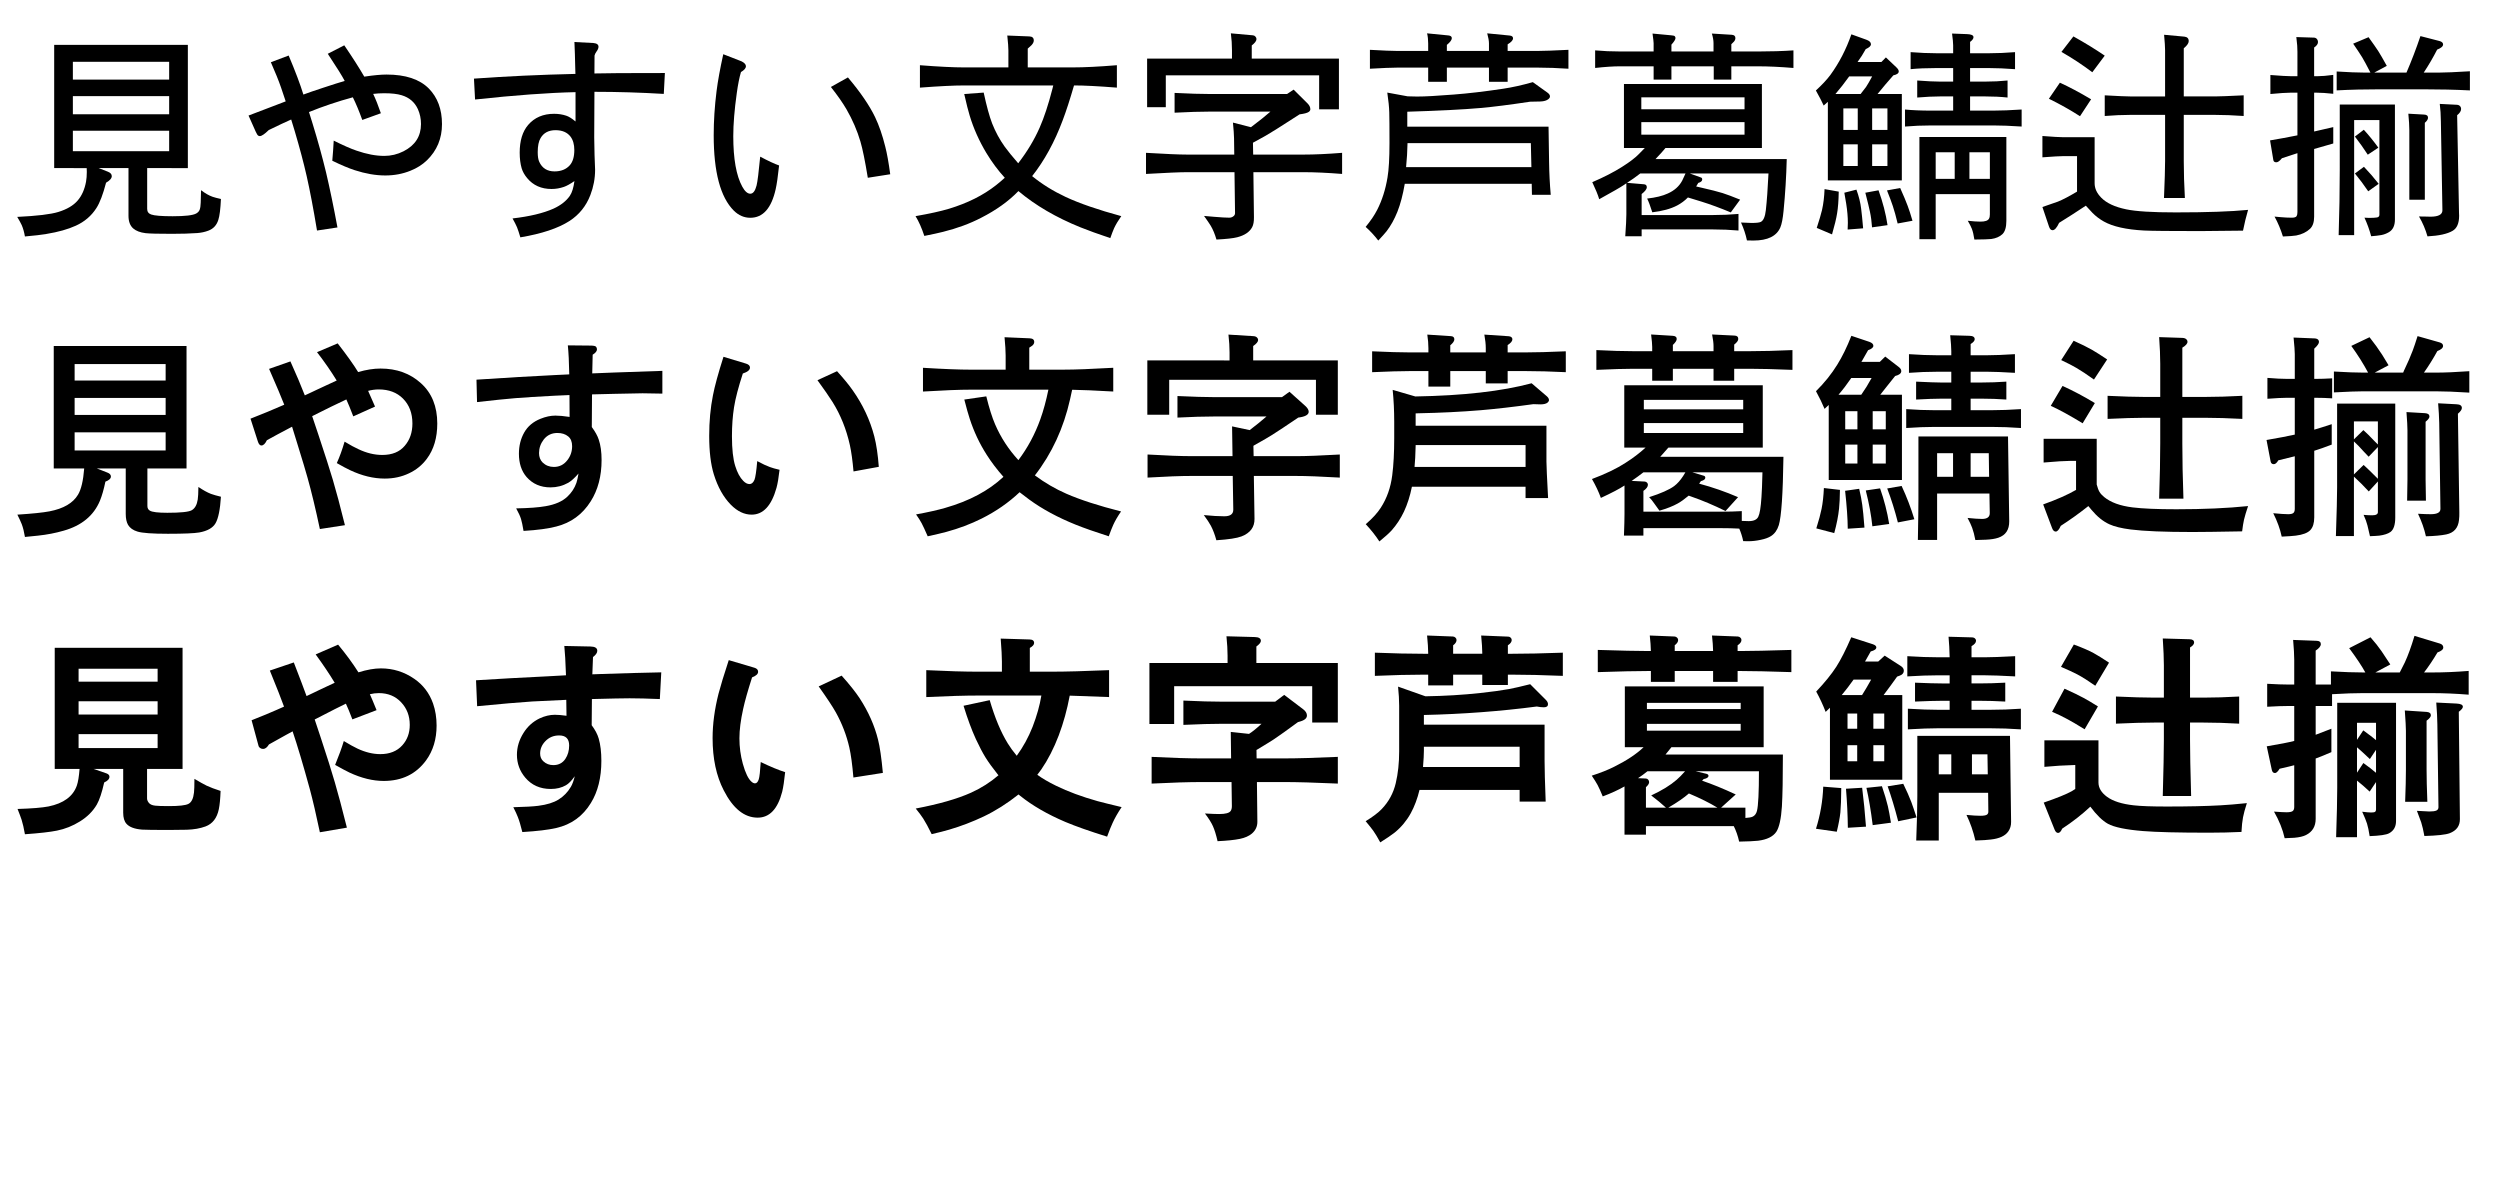 <?xml version="1.0" encoding="utf-8"?>
<!-- Generator: Adobe Illustrator 16.0.3, SVG Export Plug-In . SVG Version: 6.00 Build 0)  -->
<!DOCTYPE svg PUBLIC "-//W3C//DTD SVG 1.1//EN" "http://www.w3.org/Graphics/SVG/1.1/DTD/svg11.dtd">
<svg version="1.1" id="レイヤー_1" xmlns="http://www.w3.org/2000/svg" xmlns:xlink="http://www.w3.org/1999/xlink" x="0px"
	 y="0px" width="422px" height="202px" viewBox="0 0 422 202" style="enable-background:new 0 0 422 202;" xml:space="preserve">
<style type="text/css">
<![CDATA[
	.st0{fill:#B4B4B4;}
]]>
</style>
<g>
	<path d="M24.843,28.375v6.885c0,0.47,0.223,0.785,0.668,0.945c0.557,0.199,1.769,0.297,3.637,0.297c2.09,0,3.414-0.154,3.971-0.463
		c0.284-0.161,0.476-0.365,0.575-0.613c0.111-0.283,0.173-0.691,0.186-1.225l0.056-2.096c0.692,0.531,1.342,0.902,1.948,1.113
		c0.321,0.111,0.791,0.234,1.41,0.371c-0.074,1.682-0.223,2.863-0.445,3.543c-0.285,0.891-0.842,1.49-1.67,1.801
		c-0.582,0.223-1.206,0.357-1.874,0.408c-1.225,0.086-2.642,0.129-4.249,0.129c-2.326,0-3.816-0.037-4.472-0.111
		c-0.916-0.111-1.614-0.377-2.097-0.797c-0.532-0.471-0.798-1.182-0.798-2.135v-8.053H16.66l1.559,0.613
		c0.433,0.173,0.649,0.42,0.649,0.742c0,0.371-0.322,0.742-0.965,1.113c-0.508,1.954-1.052,3.383-1.633,4.285
		c-0.842,1.313-1.998,2.301-3.47,2.969c-1.324,0.606-2.976,1.07-4.954,1.393c-0.854,0.148-2.066,0.29-3.637,0.426
		c-0.124-0.729-0.304-1.367-0.538-1.91c-0.161-0.348-0.415-0.811-0.761-1.393c3.352-0.16,5.665-0.438,6.939-0.834
		c1.447-0.445,2.529-1.082,3.247-1.912c0.705-0.803,1.181-1.867,1.429-3.191c0.086-0.494,0.13-1.045,0.13-1.65
		c0-0.198-0.007-0.414-0.019-0.65H9.146V7.576h22.563v20.799H24.843z M28.554,13.439v-3.006H12.3v3.006H28.554z M28.554,16.223H12.3
		v3.061h16.254V16.223z M28.554,22.066H12.3v3.451h16.254V22.066z"/>
	<path d="M58.186,13.662c-0.384-0.755-1.336-2.283-2.857-4.584l2.783-1.428c1.385,2.028,2.511,3.791,3.377,5.287l0.13-0.018
		c1.484-0.223,2.696-0.334,3.637-0.334c3.191,0,5.566,0.785,7.125,2.355c1.484,1.51,2.227,3.514,2.227,6.012
		c0,2.426-0.848,4.46-2.542,6.105c-0.768,0.742-1.695,1.33-2.783,1.762c-1.312,0.533-2.728,0.799-4.249,0.799
		c-1.608,0-3.328-0.297-5.158-0.891c-1.027-0.334-2.289-0.866-3.785-1.596c0.099-1.102,0.179-2.232,0.241-3.396
		c1.607,0.805,2.888,1.367,3.841,1.689c1.707,0.594,3.271,0.891,4.694,0.891c1.138,0,2.22-0.26,3.247-0.779
		c1.967-1.002,2.95-2.536,2.95-4.602c0-0.891-0.174-1.727-0.52-2.506c-0.545-1.188-1.46-1.973-2.746-2.355
		c-0.718-0.223-1.701-0.334-2.95-0.334c-0.644,0-1.262,0.037-1.855,0.111c0.42,0.878,0.854,1.967,1.299,3.266l-3.136,1.131
		c-0.545-1.508-1.076-2.783-1.596-3.822c-2.549,0.693-5.017,1.521-7.403,2.486l0.612,1.967c0.878,2.857,1.633,5.592,2.264,8.201
		c0.643,2.734,1.286,5.84,1.93,9.314l-3.451,0.52c-0.606-3.66-1.188-6.723-1.744-9.184c-0.495-2.189-1.163-4.707-2.004-7.553
		l-0.612-2.004c-0.928,0.408-2.189,1.002-3.785,1.781c-0.705,0.682-1.206,1.021-1.503,1.021c-0.198,0-0.353-0.1-0.464-0.297
		c-0.063-0.1-0.143-0.254-0.241-0.465l-1.206-2.709l3.117-1.188l1.893-0.723l0.631-0.242l0.631-0.24
		c-0.272-0.829-0.532-1.602-0.779-2.32c-0.396-1.15-0.972-2.578-1.726-4.285l3.006-1.133c1.125,2.66,1.954,4.855,2.486,6.588
		c0.791-0.297,1.904-0.681,3.34-1.15C56.193,14.268,57.406,13.885,58.186,13.662z"/>
	<path d="M100.341,15.498l-0.037,7.701c0.012,1.323,0.03,2.318,0.056,2.986c0.062,1.25,0.093,2.072,0.093,2.469
		c0,1.459-0.267,2.882-0.798,4.268c-0.718,1.867-1.893,3.327-3.525,4.379c-1.918,1.236-4.683,2.158-8.294,2.764
		c-0.211-0.717-0.396-1.279-0.557-1.688c-0.161-0.385-0.415-0.885-0.761-1.504c2.882-0.334,5.183-0.884,6.902-1.65
		c1.249-0.569,2.177-1.299,2.783-2.189c0.358-0.532,0.612-1.355,0.761-2.469c-0.718,0.496-1.312,0.823-1.781,0.984
		c-0.681,0.234-1.373,0.352-2.078,0.352c-1.732,0-3.105-0.611-4.119-1.836c-0.445-0.532-0.755-1.082-0.928-1.652
		c-0.223-0.766-0.334-1.65-0.334-2.652c0-2.004,0.476-3.563,1.429-4.676c1.076-1.25,2.535-1.875,4.379-1.875
		c0.729,0,1.41,0.105,2.041,0.316c0.433,0.136,0.958,0.463,1.577,0.982v-4.953c-4.564,0.099-10.218,0.514-16.959,1.242l-0.186-3.525
		c5.492-0.395,11.2-0.661,17.126-0.797l-0.037-1.299c-0.025-1.361-0.068-2.722-0.13-4.082l3.191,0.166
		c0.581,0.051,0.872,0.26,0.872,0.631c0,0.248-0.118,0.526-0.353,0.836c-0.161,0.223-0.267,0.439-0.315,0.648l-0.019,3.025
		c1.484-0.05,5.448-0.074,11.894-0.074l-0.186,3.525C108.115,15.616,104.212,15.498,100.341,15.498z M93.772,21.975
		c-1.163,0-2.004,0.445-2.523,1.336c-0.322,0.531-0.482,1.323-0.482,2.375c0,0.717,0.086,1.262,0.26,1.633
		c0.494,1.076,1.354,1.613,2.579,1.613c1.101,0,1.96-0.346,2.579-1.039c0.507-0.58,0.761-1.434,0.761-2.561
		c0-0.951-0.217-1.713-0.649-2.281C95.739,22.333,94.897,21.975,93.772,21.975z"/>
	<path d="M122.087,9.152l3.099,1.207c0.482,0.247,0.724,0.52,0.724,0.816c0,0.334-0.278,0.662-0.835,0.982
		c-0.272,0.928-0.508,2.109-0.705,3.545c-0.396,2.82-0.594,5.25-0.594,7.291c0,3.822,0.507,6.662,1.521,8.518
		c0.433,0.791,0.884,1.188,1.354,1.188c0.47,0,0.822-0.465,1.058-1.393c0.16-0.631,0.364-2.25,0.612-4.861
		c1.373,0.73,2.437,1.225,3.191,1.484c-0.198,1.844-0.39,3.174-0.575,3.99c-0.718,3.229-2.146,4.842-4.286,4.842
		c-1.039,0-1.967-0.401-2.783-1.205c-2.264-2.264-3.396-6.507-3.396-12.729c0-2.4,0.16-4.881,0.482-7.441
		C121.165,13.705,121.542,11.627,122.087,9.152z M150.271,29.414l-3.785,0.594c-0.458-2.807-0.872-4.842-1.243-6.104
		c-0.545-1.855-1.33-3.674-2.356-5.455c-0.631-1.089-1.51-2.344-2.635-3.768l2.876-1.613c2.103,2.486,3.63,4.719,4.583,6.697
		c0.68,1.424,1.255,3.094,1.726,5.01C149.721,25.865,149.999,27.41,150.271,29.414z"/>
	<path d="M170.217,11.379V8.521c0-0.52-0.063-1.359-0.186-2.523l3.711,0.148c0.507,0.014,0.761,0.242,0.761,0.688
		c0,0.247-0.124,0.507-0.371,0.779c-0.1,0.099-0.315,0.297-0.649,0.594v3.172h7.589c1.93,0,4.416-0.123,7.459-0.371v3.785
		c-3.117-0.246-5.529-0.371-7.236-0.371c-0.681,2.352-1.317,4.312-1.911,5.883c-1.373,3.674-3.093,6.815-5.158,9.426
		c1.67,1.36,3.563,2.535,5.678,3.525c2.338,1.088,5.461,2.164,9.37,3.229c-0.52,0.742-0.922,1.416-1.206,2.021
		c-0.186,0.421-0.402,0.984-0.649,1.689c-2.066-0.693-3.742-1.299-5.028-1.818c-4.107-1.658-7.602-3.699-10.483-6.123
		c-1.646,1.707-3.742,3.209-6.29,4.508c-1.905,0.99-4.052,1.781-6.438,2.375c-0.73,0.186-1.781,0.414-3.154,0.688
		c-0.445-1.35-0.94-2.462-1.484-3.34c2.35-0.408,4.23-0.822,5.641-1.244c3.142-0.951,5.795-2.281,7.96-3.988
		c0.457-0.359,0.946-0.773,1.466-1.244c-1.126-1.225-2.165-2.621-3.117-4.193c-1.225-2.053-2.159-4.143-2.802-6.271
		c-0.248-0.803-0.557-2.027-0.928-3.674l3.284-0.24c0.494,2.288,0.971,4.025,1.429,5.213c0.557,1.41,1.268,2.723,2.134,3.934
		c0.531,0.73,1.286,1.658,2.264,2.783c1.509-1.953,2.715-3.957,3.618-6.012c0.754-1.707,1.472-3.883,2.152-6.531l0.148-0.594
		h-15.011c-1.77,0-4.268,0.125-7.496,0.371v-3.785c3.179,0.248,5.678,0.371,7.496,0.371H170.217z"/>
	<path d="M211.167,21.473l0.111-0.092c1.299-0.978,2.356-1.824,3.173-2.543h-10.168c-1.658,0-3.662,0.063-6.012,0.186v-3.34
		c2.498,0.125,4.502,0.186,6.012,0.186h12.97l1.113-0.742l2.375,2.357c0.297,0.309,0.445,0.625,0.445,0.945
		c0,0.186-0.093,0.341-0.278,0.465c-0.248,0.173-0.761,0.309-1.54,0.408c-2.833,1.843-4.824,3.092-5.975,3.748
		c-0.248,0.136-0.879,0.482-1.893,1.039l0.037,2.004h8.498c1.88,0,4.051-0.1,6.513-0.297v3.563c-2.499-0.198-4.67-0.297-6.513-0.297
		h-8.461l0.093,7.588c0.012,0.73-0.087,1.293-0.297,1.689c-0.434,0.816-1.274,1.385-2.523,1.707
		c-0.668,0.172-1.837,0.303-3.507,0.389c-0.272-0.939-0.601-1.725-0.983-2.355c-0.211-0.348-0.582-0.891-1.113-1.633l1.707,0.148
		c1.175,0.099,2.022,0.148,2.542,0.148c0.321,0,0.587-0.105,0.798-0.316c0.123-0.123,0.186-0.277,0.186-0.463l-0.093-6.902h-7.979
		c-1.2,0-3.52,0.099-6.958,0.297v-3.563c3.314,0.197,5.634,0.297,6.958,0.297h7.941l-0.037-2.729
		c-0.013-0.643-0.074-1.533-0.186-2.672L211.167,21.473z M211.297,9.895h14.714v8.555h-3.34v-5.734h-25.884v5.381h-3.154V9.895
		h14.324V8.467c0-0.928-0.063-1.875-0.186-2.84l3.729,0.334c0.16,0.014,0.297,0.081,0.408,0.205
		c0.123,0.136,0.186,0.277,0.186,0.426c0,0.311-0.267,0.668-0.798,1.076V9.895z"/>
	<path d="M237.125,31.029c-0.322,1.867-0.736,3.438-1.243,4.713c-0.508,1.273-1.12,2.375-1.837,3.303
		c-0.285,0.357-0.749,0.877-1.392,1.559c-0.656-0.854-1.367-1.621-2.134-2.301c0.854-1.039,1.503-1.998,1.948-2.877
		c0.828-1.619,1.41-3.444,1.744-5.473c0.223-1.299,0.334-3.234,0.334-5.809c0-2.609-0.013-4.328-0.037-5.158
		c-0.025-0.914-0.137-2.034-0.334-3.357l3.433,0.631c0.754,0.024,1.286,0.037,1.596,0.037c1.323,0,3.377-0.111,6.16-0.334
		c2.449-0.186,5.238-0.514,8.368-0.984c1.559-0.234,3.229-0.605,5.01-1.113l2.486,1.781c0.271,0.199,0.408,0.408,0.408,0.631
		c0,0.162-0.093,0.316-0.278,0.465c-0.297,0.234-0.736,0.365-1.317,0.389c-0.013,0-0.601,0.014-1.763,0.037
		c-3.451,0.52-6.229,0.873-8.331,1.059c-2.944,0.26-7.076,0.47-12.395,0.631v2.523h23.843l0.093,6.012
		c0.024,1.83,0.117,3.661,0.278,5.492h-3.173l-0.037-1.855H237.125z M241.077,13.811v-2.395h-5.325
		c-0.866,0-2.369,0.063-4.509,0.186V8.41c2.238,0.125,3.741,0.186,4.509,0.186h5.325V7.334c0-0.643-0.063-1.211-0.186-1.707
		l3.6,0.354c0.383,0.037,0.575,0.191,0.575,0.463c0,0.297-0.278,0.675-0.835,1.133v1.02h7.106V7.334c0-0.432-0.1-1.002-0.297-1.707
		l3.785,0.371c0.383,0.037,0.575,0.192,0.575,0.465c0,0.321-0.304,0.662-0.909,1.02v1.113h5.195c0.902,0,2.591-0.061,5.065-0.186
		v3.191c-1.855-0.123-3.544-0.186-5.065-0.186h-5.195v2.395h-3.154v-2.395h-7.106v2.395H241.077z M237.348,28.209H258.5
		l-0.093-4.045h-20.818C237.563,25.524,237.483,26.873,237.348,28.209z"/>
	<path d="M274.53,30.936c-0.063,0.037-0.186,0.125-0.371,0.26c-0.582,0.396-1.985,1.207-4.212,2.432
		c-0.211-0.718-0.601-1.676-1.169-2.877c1.991-0.854,3.692-1.73,5.103-2.635c1.212-0.766,2.127-1.465,2.746-2.096l0.928-0.947
		l0.093-0.092h-3.525V14.182h23.286V24.98h-16.272c-0.148,0.173-0.378,0.439-0.687,0.797c-0.198,0.211-0.532,0.57-1.002,1.076
		h22.154c-0.074,2.945-0.254,5.863-0.538,8.758c-0.124,1.287-0.304,2.209-0.538,2.766c-0.631,1.484-2.146,2.227-4.546,2.227
		c-0.272,0-0.638-0.007-1.095-0.02c-0.211-1.014-0.545-2.021-1.002-3.023c0.878,0.049,1.472,0.074,1.781,0.074
		c0.779,0,1.292-0.057,1.54-0.168c0.457-0.209,0.748-0.877,0.872-2.004c0.173-1.533,0.321-3.593,0.445-6.178h-13.267l1.893,0.686
		c0.123,0.051,0.186,0.155,0.186,0.316c0,0.271-0.223,0.47-0.668,0.594c-0.137,0.223-0.254,0.42-0.353,0.594
		c0.247,0.049,0.568,0.123,0.965,0.223c1.521,0.346,2.684,0.643,3.488,0.891c0.705,0.223,1.694,0.594,2.969,1.113l-1.577,2.152
		c-1.818-0.755-3.464-1.361-4.936-1.818c-0.569-0.186-1.336-0.421-2.301-0.705c-0.532,0.544-1.139,0.996-1.818,1.354
		c-1.089,0.57-2.486,0.953-4.193,1.15c-0.347-1.088-0.638-1.861-0.872-2.318c1.447-0.161,2.609-0.445,3.488-0.854
		c1.113-0.495,1.923-1.219,2.431-2.172c0.148-0.283,0.334-0.686,0.557-1.205h-7.645c-0.693,0.544-1.436,1.07-2.227,1.576
		l2.857,0.242c0.321,0.024,0.482,0.191,0.482,0.5c0,0.311-0.291,0.693-0.872,1.15v3.545h12.079c1.459,0,2.882-0.063,4.268-0.186
		v2.801c-1.386-0.123-2.809-0.186-4.268-0.186h-12.079v1.15h-2.765c0.123-1.731,0.186-2.969,0.186-3.711V30.936z M279.132,13.439
		v-2.246h-5.604c-1.2,0-2.623,0.094-4.268,0.279V8.504c1.336,0.123,2.765,0.186,4.286,0.186h5.585V7.297
		c0-0.209-0.063-0.754-0.186-1.633l3.154,0.297c0.334,0.025,0.531,0.074,0.594,0.148c0.086,0.088,0.13,0.192,0.13,0.316
		c0,0.234-0.229,0.605-0.687,1.113v1.15h7.106V7.297c0-0.482-0.093-1.025-0.278-1.633l3.34,0.205c0.42,0.024,0.631,0.21,0.631,0.557
		c0,0.21-0.081,0.408-0.241,0.594c-0.063,0.074-0.211,0.223-0.445,0.445v1.225h4.509c2.152,0,4.144-0.063,5.975-0.186v2.969
		c-2.239-0.186-4.23-0.279-5.975-0.279h-4.509v2.246h-2.969v-2.246h-7.144v2.246H279.132z M277.054,18.449h17.423v-2.023h-17.423
		V18.449z M277.054,22.734h17.423v-2.115h-17.423V22.734z"/>
	<path d="M306.519,15.275c1.026-0.939,1.837-1.805,2.431-2.598c1.496-2.053,2.684-4.348,3.563-6.883l2.523,0.908
		c0.52,0.186,0.779,0.439,0.779,0.762c0,0.297-0.291,0.568-0.872,0.816c-0.408,0.754-0.872,1.484-1.392,2.189h4.026l0.761-0.779
		l1.781,1.688c0.26,0.248,0.39,0.471,0.39,0.668c0,0.322-0.304,0.545-0.909,0.668c-0.903,1.016-1.794,2.066-2.672,3.154h4.101
		v14.584h-12.487V17.188l-0.705,0.631C307.551,17.175,307.112,16.328,306.519,15.275z M306.667,38.469
		c0.42-1.285,0.717-2.294,0.891-3.023c0.234-1.027,0.377-2.202,0.427-3.525l2.394,0.426c-0.025,1.51-0.118,2.734-0.278,3.674
		c-0.137,0.867-0.421,2.047-0.854,3.545L306.667,38.469z M309.821,15.869h4.249c0.42-0.52,0.729-0.921,0.928-1.205
		c0.247-0.371,0.587-0.959,1.021-1.764h-3.878C311.361,13.99,310.588,14.979,309.821,15.869z M311.157,21.938h2.431v-3.637h-2.431
		V21.938z M311.157,28.023h2.431v-3.656h-2.431V28.023z M311.324,32.531l2.041-0.52c0.408,1.113,0.674,2.189,0.798,3.229
		c0.099,0.756,0.21,1.855,0.334,3.303l-2.616,0.205c0.024-0.508,0.037-0.885,0.037-1.133c0-0.977-0.093-2.053-0.278-3.229
		C311.59,34.053,311.484,33.436,311.324,32.531z M314.868,32.531l2.227-0.408c0.729,2.018,1.236,3.978,1.521,5.883L316,38.377
		c-0.063-0.953-0.18-1.831-0.353-2.635C315.523,35.136,315.264,34.066,314.868,32.531z M316.019,21.938h2.579v-3.637h-2.579V21.938z
		 M316.019,28.023h2.579v-3.656h-2.579V28.023z M318.523,32.143l2.227-0.408c0.568,1.262,0.989,2.264,1.262,3.006
		c0.234,0.618,0.507,1.459,0.816,2.523l-2.505,0.463c-0.285-1.199-0.557-2.183-0.816-2.949
		C319.296,34.134,318.969,33.256,318.523,32.143z M321.566,21.361v-2.875c1.225,0.123,2.709,0.186,4.453,0.186h3.674v-2.395h-2.245
		c-1.102,0-2.375,0.063-3.822,0.186v-2.875c1.62,0.123,2.895,0.186,3.822,0.186h2.245V11.49h-2.895c-1.67,0-3.099,0.063-4.286,0.186
		V8.801c1.559,0.123,2.987,0.186,4.286,0.186h2.895V7.65c0-0.408-0.063-1.07-0.186-1.986l2.523,0.094
		c0.729,0.024,1.095,0.197,1.095,0.52c0,0.247-0.192,0.514-0.575,0.797v1.912h3.247c1.323,0,2.771-0.063,4.342-0.186v2.875
		c-1.67-0.123-3.117-0.186-4.342-0.186h-3.247v2.283h2.579c1.311,0,2.561-0.063,3.748-0.186v2.875
		c-1.176-0.123-2.425-0.186-3.748-0.186h-2.579v2.395h3.934c1.336,0,2.925-0.063,4.769-0.186v2.875
		c-1.868-0.123-3.458-0.186-4.769-0.186H326.02C324.473,21.176,322.988,21.238,321.566,21.361z M326.743,32.773v7.607h-2.746V23.125
		h14.677v14.156c0,1.064-0.223,1.813-0.668,2.246c-0.458,0.432-1.083,0.705-1.874,0.816c-0.434,0.049-1.386,0.08-2.857,0.092
		c-0.111-0.754-0.254-1.36-0.427-1.818c-0.137-0.346-0.365-0.797-0.687-1.354c0.865,0.099,1.577,0.148,2.134,0.148
		c0.791,0,1.273-0.168,1.447-0.502c0.099-0.172,0.148-0.414,0.148-0.723v-3.414H326.743z M329.953,30.193v-4.49h-3.21v4.49H329.953z
		 M332.439,30.193h3.451v-4.49h-3.451V30.193z"/>
	<path d="M344.759,34.943c1.175-0.395,2.047-0.698,2.616-0.908c0.804-0.322,1.88-0.885,3.229-1.689v-5.992h-2.319
		c-0.545,0-1.72,0.068-3.525,0.203v-3.6c1.781,0.137,2.956,0.205,3.525,0.205h5.288v7.773c0,0.867,0.371,1.677,1.113,2.432
		c0.891,0.915,2.294,1.57,4.212,1.967c1.62,0.346,4.409,0.52,8.368,0.52c5.27,0,9.339-0.143,12.209-0.428
		c-0.334,1.15-0.619,2.32-0.854,3.508c-3.303,0.049-5.709,0.074-7.218,0.074c-5.072,0-8.232-0.031-9.481-0.094
		c-3.006-0.16-5.27-0.668-6.791-1.521c-0.705-0.395-1.343-0.877-1.911-1.447c-0.334-0.346-0.712-0.754-1.132-1.225
		c-1.584,1.053-3.087,2.018-4.509,2.895c-0.384,0.829-0.755,1.244-1.113,1.244c-0.26,0-0.458-0.205-0.594-0.613L344.759,34.943z
		 M345.854,16.668l1.855-2.709c1.533,0.692,3.29,1.627,5.27,2.801l-1.874,2.857C349.422,18.541,347.672,17.559,345.854,16.668z
		 M347.969,8.764l2.022-2.617c1.991,1.113,3.754,2.196,5.288,3.248l-2.097,2.801C351.476,10.91,349.737,9.766,347.969,8.764z
		 M355.279,19.58v-3.488c2.238,0.125,3.661,0.186,4.268,0.186h5.919V8.467c0-0.52-0.056-1.386-0.167-2.598l3.414,0.314
		c0.494,0.051,0.742,0.304,0.742,0.762c0,0.346-0.278,0.748-0.835,1.205v8.127h5.288c0.692,0,2.301-0.061,4.824-0.186v3.488
		c-1.794-0.123-3.402-0.186-4.824-0.186h-5.288v7.793c0,1.906,0.062,3.984,0.186,6.234h-3.525c0.123-2.906,0.186-4.984,0.186-6.234
		v-7.793h-5.919C358.248,19.395,356.825,19.457,355.279,19.58z"/>
	<path d="M383.186,23.699c1.546-0.26,3.086-0.543,4.62-0.854v-7.199H386.6c-0.656,0-1.775,0.074-3.358,0.223V12.66
		c1.719,0.136,2.882,0.203,3.488,0.203h1.076V8.727c0.012-0.569-0.05-1.393-0.186-2.469l3.024,0.094
		c0.148,0.012,0.278,0.068,0.39,0.166c0.16,0.162,0.241,0.359,0.241,0.594c0,0.311-0.217,0.613-0.649,0.91v4.842h0.557
		c0.692,0,1.583-0.074,2.672-0.223v3.191c-1.126-0.123-2.041-0.186-2.746-0.186h-0.482v6.551l3.229-0.742v2.764l-3.229,0.928v11.43
		c0,0.916-0.229,1.596-0.687,2.041c-0.606,0.569-1.386,0.947-2.338,1.133c-0.458,0.074-1.206,0.129-2.245,0.166
		c-0.371-1.199-0.842-2.318-1.41-3.357l1.002,0.092c0.705,0.063,1.336,0.094,1.893,0.094c0.457,0,0.735-0.094,0.835-0.279
		c0.086-0.148,0.13-0.377,0.13-0.686v-9.928l-2.616,0.854c-0.371,0.459-0.687,0.688-0.946,0.688c-0.285,0-0.452-0.117-0.501-0.354
		L383.186,23.699z M394.43,15.258v-3.191c1.979,0.123,3.507,0.186,4.583,0.186h1.113c-0.594-1.163-1.058-2.023-1.392-2.58
		c-0.322-0.52-0.829-1.285-1.521-2.301l2.598-1.094c0.742,1.026,1.286,1.806,1.633,2.338c0.346,0.544,0.828,1.379,1.447,2.504
		l-2.115,1.133h5.437c0.865-2.017,1.651-4.07,2.356-6.16l3.229,0.834c0.396,0.111,0.594,0.304,0.594,0.576
		c0,0.321-0.334,0.611-1.002,0.871c-0.668,1.313-1.423,2.604-2.264,3.879h2.635c0.965,0,2.684-0.074,5.158-0.223v3.229
		c-2.486-0.124-5.152-0.186-7.997-0.186h-7.051C399.198,15.072,396.718,15.134,394.43,15.258z M397.38,20.268v19.426h-2.616
		c0.123-3.822,0.186-7.465,0.186-10.928V17.65h9.314v19.408c0,1.027-0.341,1.738-1.021,2.135c-0.396,0.234-0.816,0.395-1.262,0.482
		c-0.495,0.086-1.07,0.154-1.726,0.203c-0.297-1.101-0.675-2.146-1.132-3.135l0.761,0.037c0.037,0,0.062,0,0.074,0
		c0.544,0,0.971-0.025,1.28-0.074c0.271-0.05,0.408-0.205,0.408-0.465V20.268H397.38z M397.51,23.051l1.503-1.15
		c0.878,0.965,1.694,1.973,2.449,3.023l-1.781,1.188C399,25.061,398.276,24.04,397.51,23.051z M397.51,29.285l1.521-1.133
		c0.878,0.916,1.707,1.875,2.486,2.877l-1.763,1.262C399.05,31.239,398.301,30.237,397.51,29.285z M406.694,33.719V21.992
		c0-0.729-0.056-1.663-0.167-2.801l2.635,0.148c0.457,0.012,0.687,0.191,0.687,0.537c0,0.26-0.18,0.545-0.538,0.854v12.988H406.694z
		 M408.327,36.539l1.299,0.02c0.297,0.012,0.507,0.018,0.631,0.018c1.36,0,2.034-0.364,2.022-1.094l-0.26-15.012
		c-0.013-1.063-0.074-2.041-0.186-2.932l2.895,0.148c0.26,0.014,0.457,0.118,0.594,0.316c0.074,0.111,0.111,0.24,0.111,0.389
		c0,0.348-0.223,0.699-0.668,1.059l0.315,16.494l0.019,0.465c0,1.285-0.371,2.139-1.113,2.561c-0.891,0.52-2.301,0.828-4.23,0.928
		C409.434,38.748,408.958,37.628,408.327,36.539z"/>
</g>
<g>
	<path d="M16.345,79.078l1.763,0.687c0.408,0.148,0.612,0.371,0.612,0.668c0,0.347-0.31,0.638-0.928,0.872
		c-0.272,1.312-0.582,2.388-0.928,3.229c-1.052,2.512-3.093,4.193-6.123,5.047c-1.361,0.396-2.802,0.674-4.323,0.835
		c-0.545,0.062-1.28,0.136-2.208,0.223c-0.137-0.841-0.315-1.559-0.538-2.152c-0.148-0.384-0.396-0.921-0.742-1.614
		c2.498-0.16,4.305-0.346,5.418-0.557c2.375-0.457,3.982-1.397,4.824-2.82c0.531-0.878,0.878-2.35,1.039-4.416h-5.14v-20.67h22.414
		v20.67H24.88v6.327c0,0.371,0.142,0.638,0.427,0.798c0.396,0.235,1.373,0.353,2.932,0.353c2.238,0,3.611-0.142,4.119-0.427
		c0.544-0.309,0.884-0.915,1.021-1.818c0.062-0.396,0.099-1.101,0.111-2.115c0.779,0.532,1.484,0.922,2.115,1.169
		c0.408,0.148,0.971,0.31,1.688,0.482c-0.137,2.165-0.439,3.655-0.909,4.472c-0.458,0.791-1.373,1.311-2.746,1.559
		c-0.854,0.148-2.616,0.223-5.288,0.223c-2.623,0-4.336-0.124-5.14-0.371c-0.742-0.223-1.274-0.6-1.596-1.132
		c-0.26-0.458-0.39-1.076-0.39-1.855v-7.663H16.345z M12.597,64.234H27.96v-2.783H12.597V64.234z M12.597,70.042H27.96v-2.876
		H12.597V70.042z M12.597,76.035H27.96v-3.062H12.597V76.035z"/>
	<path d="M52.693,70.246l1.058,3.154c1.125,3.39,1.936,5.919,2.431,7.589c0.568,1.905,1.249,4.46,2.041,7.663l-4.23,0.649
		c-0.73-3.438-1.423-6.321-2.078-8.646c-0.272-1.002-0.854-2.938-1.744-5.808l-0.872-2.82c-1.881,0.99-3.297,1.75-4.249,2.282
		c-0.285,0.594-0.594,0.891-0.928,0.891c-0.26,0-0.464-0.241-0.612-0.724l-1.225-3.804c1.967-0.767,3.865-1.552,5.696-2.356
		c-0.445-1.15-1.299-3.166-2.561-6.049l3.6-1.262c0.989,2.189,1.8,4.101,2.431,5.733l1.039-0.482l1.058-0.501l1.633-0.761
		l1.651-0.761c-0.953-1.559-2.06-3.154-3.321-4.787l3.488-1.484c1.583,2.041,2.733,3.655,3.451,4.843
		c1.36-0.396,2.622-0.594,3.785-0.594c2.721,0,4.991,0.823,6.81,2.468c1.843,1.658,2.765,3.928,2.765,6.81
		c0,2.399-0.588,4.386-1.763,5.956c-0.792,1.064-1.794,1.881-3.006,2.449c-1.237,0.594-2.604,0.891-4.101,0.891
		c-1.893,0-3.835-0.47-5.826-1.41c-0.582-0.271-1.336-0.674-2.264-1.206c0.47-1.026,0.909-2.232,1.317-3.618
		c0.965,0.582,1.737,1.002,2.319,1.262c1.373,0.656,2.721,0.983,4.045,0.983c1.657,0,2.919-0.513,3.785-1.54
		c0.865-1.002,1.299-2.258,1.299-3.767c0-1.744-0.532-3.147-1.596-4.212c-1.027-1.026-2.388-1.54-4.082-1.54
		c-0.594,0-1.194,0.081-1.8,0.241c0.334,0.718,0.724,1.602,1.169,2.653l-3.674,1.651c-0.471-1.225-0.86-2.177-1.169-2.857
		C56.868,68.168,54.944,69.108,52.693,70.246z"/>
	<path d="M96.092,63.195c-0.037-2.041-0.118-3.674-0.241-4.898l3.822,0.037c0.494,0,0.804,0.063,0.928,0.186
		c0.111,0.124,0.167,0.272,0.167,0.445c0,0.31-0.241,0.612-0.724,0.909l-0.074,3.154l3.711-0.148
		c3.129-0.124,5.838-0.216,8.127-0.278v3.841c-1.484-0.037-2.598-0.056-3.34-0.056c-0.792,0-2.375,0.031-4.75,0.093
		c-0.842,0.024-2.104,0.056-3.785,0.093l-0.037,5.511c0.581,0.792,0.971,1.497,1.169,2.115c0.321,0.94,0.482,2.091,0.482,3.451
		c0,2.722-0.612,5.047-1.837,6.977c-1.386,2.202-3.321,3.618-5.808,4.249c-1.361,0.358-3.204,0.605-5.529,0.742
		c-0.148-0.891-0.291-1.564-0.427-2.022c-0.148-0.47-0.421-1.063-0.816-1.781c2.14-0.037,3.797-0.161,4.973-0.371
		c1.596-0.272,2.813-0.804,3.655-1.596c0.717-0.668,1.23-1.447,1.54-2.338c0.123-0.358,0.241-0.884,0.353-1.577
		c-0.656,0.755-1.231,1.274-1.726,1.559c-0.928,0.52-1.93,0.779-3.006,0.779c-1.658,0-3-0.581-4.026-1.744
		c-0.866-1.002-1.299-2.313-1.299-3.934c0-1.336,0.297-2.529,0.891-3.581s1.509-1.824,2.746-2.319
		c0.878-0.358,1.719-0.538,2.523-0.538c0.631,0,1.429,0.074,2.394,0.223l-0.019-3.692l-2.505,0.111
		c-2.833,0.148-5.028,0.285-6.587,0.408c-1.633,0.137-3.804,0.359-6.513,0.668l-0.093-3.785c5.047-0.334,9.475-0.594,13.285-0.779
		L96.092,63.195z M94.088,73.085c-0.953,0-1.72,0.365-2.301,1.095c-0.532,0.693-0.798,1.46-0.798,2.301
		c0,0.656,0.204,1.188,0.612,1.596c0.52,0.495,1.15,0.742,1.893,0.742c0.939,0,1.7-0.383,2.282-1.15
		c0.531-0.68,0.798-1.466,0.798-2.356c0-0.742-0.223-1.292-0.668-1.651C95.436,73.277,94.83,73.085,94.088,73.085z"/>
	<path d="M122.124,60.227l3.804,1.15c0.445,0.137,0.668,0.359,0.668,0.668c0,0.408-0.402,0.742-1.206,1.002
		c-0.755,2.313-1.25,4.212-1.484,5.696c-0.235,1.484-0.353,3.117-0.353,4.898c0,2.177,0.186,3.854,0.557,5.028
		c0.346,1.113,0.798,1.948,1.354,2.505c0.346,0.358,0.698,0.538,1.058,0.538c0.346,0,0.624-0.241,0.835-0.724
		c0.16-0.396,0.315-1.447,0.464-3.154c0.865,0.47,1.577,0.804,2.134,1.002c0.396,0.148,0.939,0.304,1.633,0.464
		c-0.148,1.324-0.322,2.344-0.52,3.062c-0.842,3.006-2.239,4.509-4.193,4.509c-1.237,0-2.406-0.557-3.507-1.67
		c-1.25-1.273-2.208-2.987-2.876-5.14c-0.52-1.694-0.779-3.853-0.779-6.476c0-2.449,0.21-4.731,0.631-6.847
		C120.64,65.193,121.233,63.022,122.124,60.227z M137.988,64.179l3.303-1.521c1.125,1.237,2.004,2.308,2.635,3.21
		c1.719,2.438,2.938,5.035,3.655,7.793c0.358,1.398,0.612,3.111,0.761,5.14l-4.268,0.779c-0.161-1.831-0.365-3.309-0.612-4.435
		c-0.594-2.684-1.571-5.115-2.932-7.292C139.961,66.949,139.113,65.725,137.988,64.179z"/>
	<path d="M169.753,62.397v-2.394c0-0.729-0.063-1.756-0.186-3.08l4.268,0.186c0.494,0.025,0.742,0.229,0.742,0.612
		c0,0.223-0.105,0.427-0.315,0.612c-0.1,0.087-0.272,0.204-0.52,0.353v3.711h5.808c1.88,0,4.669-0.104,8.368-0.315v4.008
		c-2.994-0.173-5.307-0.271-6.939-0.297c-0.074,0.347-0.192,0.885-0.353,1.614c-1.089,4.861-3.068,9.142-5.938,12.84
		c1.682,1.249,3.457,2.282,5.325,3.099c2.35,1.027,5.424,2.022,9.222,2.987c-0.569,0.829-1.009,1.583-1.317,2.264
		c-0.211,0.47-0.464,1.113-0.761,1.93c-2.313-0.742-4.163-1.392-5.548-1.948c-3.043-1.225-5.666-2.641-7.867-4.249
		c-0.495-0.358-1.039-0.772-1.633-1.243c-1.855,1.757-3.996,3.241-6.42,4.453c-1.831,0.915-3.816,1.664-5.956,2.245
		c-0.73,0.198-1.775,0.445-3.136,0.742c-0.458-1.052-0.801-1.79-1.03-2.218c-0.229-0.426-0.541-0.918-0.937-1.475
		c2.041-0.371,3.692-0.742,4.954-1.113c4.057-1.162,7.322-2.906,9.797-5.232c-1.076-1.212-2.017-2.449-2.82-3.711
		c-1.213-1.893-2.171-3.928-2.876-6.104c-0.235-0.705-0.538-1.781-0.909-3.229l3.711-0.538c0.494,2.004,0.989,3.575,1.484,4.713
		c0.952,2.215,2.264,4.23,3.934,6.049c1.559-2.065,2.789-4.354,3.692-6.865c0.531-1.472,0.989-3.148,1.373-5.028h-13.1
		c-1.893,0-4.583,0.105-8.071,0.315v-4.008c3.463,0.211,6.153,0.315,8.071,0.315H169.753z"/>
	<path d="M207.549,60.839v-1.373c0-0.891-0.063-1.886-0.186-2.987l4.193,0.26c0.297,0.013,0.513,0.1,0.649,0.26
		c0.111,0.111,0.167,0.241,0.167,0.39c0,0.297-0.278,0.638-0.835,1.021v2.431h14.287v9.166h-3.692v-5.9h-24.771v5.9h-3.692v-9.166
		H207.549z M210.944,72.603c1.026-0.779,1.973-1.546,2.839-2.301h-8.795c-1.744,0-3.822,0.062-6.234,0.186v-3.637
		c2.646,0.124,4.725,0.186,6.234,0.186h11.411l1.262-0.909l2.672,2.394c0.383,0.347,0.575,0.675,0.575,0.983
		c0,0.508-0.588,0.835-1.763,0.983c-1.967,1.336-3.451,2.319-4.453,2.95c-0.421,0.272-1.423,0.854-3.006,1.744l-0.111,0.074
		L211.612,77h7.088c1.769,0,4.255-0.093,7.459-0.278v3.896c-3.143-0.186-5.629-0.278-7.459-0.278h-7.051l0.111,7.236
		c0.024,1.397-0.705,2.387-2.189,2.969c-0.768,0.297-2.184,0.514-4.249,0.649c-0.26-0.952-0.569-1.769-0.928-2.449
		c-0.26-0.482-0.656-1.082-1.188-1.8c1.36,0.137,2.511,0.204,3.451,0.204c1.026,0,1.533-0.377,1.521-1.132l-0.093-5.678h-6.865
		c-1.918,0-4.423,0.093-7.515,0.278v-3.896c3.154,0.186,5.659,0.278,7.515,0.278h6.828l-0.074-5.028L210.944,72.603z"/>
	<path d="M238.331,82.158c-0.322,1.584-0.768,2.981-1.336,4.193c-0.569,1.2-1.269,2.264-2.097,3.191
		c-0.434,0.47-1.12,1.088-2.06,1.855c-0.631-0.978-1.398-1.948-2.301-2.913c1.125-0.965,1.973-1.893,2.542-2.783
		c1.026-1.583,1.67-3.407,1.93-5.474c0.223-1.719,0.334-3.804,0.334-6.253v-2.765c0-1.867-0.087-3.668-0.26-5.399l3.822,1.113
		c8.064-0.136,14.608-0.878,19.631-2.227l2.542,2.171c0.26,0.223,0.39,0.445,0.39,0.668c0,0.137-0.074,0.272-0.223,0.408
		c-0.235,0.211-0.644,0.315-1.225,0.315c-0.31,0-0.705-0.013-1.188-0.037c-3.303,0.458-6.26,0.798-8.869,1.021
		c-3.278,0.272-6.798,0.445-10.558,0.52c-0.161,0-0.31,0.006-0.445,0.019v2.078h22.08v6.049c0,0.681,0.093,2.733,0.278,6.16h-3.804
		v-1.911H238.331z M254.492,62.639v2.078H250.8v-2.078h-5.993v2.616h-3.692v-2.616h-3.173c-1.473,0-3.581,0.063-6.327,0.186v-3.525
		c2.696,0.124,4.806,0.186,6.327,0.186h3.173v-0.724c0-0.681-0.063-1.44-0.186-2.282l3.989,0.26
		c0.383,0.025,0.575,0.204,0.575,0.538c0,0.297-0.229,0.631-0.687,1.002v1.206h5.993v-0.724c0-0.631-0.081-1.392-0.241-2.282
		l4.138,0.278c0.197,0.013,0.358,0.081,0.482,0.204c0.074,0.087,0.111,0.191,0.111,0.315c0,0.31-0.267,0.631-0.798,0.965v1.243
		h3.043c1.67,0,3.927-0.062,6.772-0.186v3.525c-2.523-0.123-4.781-0.186-6.772-0.186H254.492z M238.776,78.818h18.74v-3.692h-18.555
		v0.13C238.925,76.766,238.862,77.953,238.776,78.818z"/>
	<path d="M277.777,75.553h-3.6V65.032h23.379v10.521h-15.92l-0.111,0.111c-0.408,0.482-0.835,0.965-1.28,1.447h20.8
		c-0.087,6.247-0.347,10.088-0.779,11.522c-0.26,0.841-0.699,1.46-1.317,1.855c-0.421,0.272-0.996,0.482-1.726,0.631
		c-0.73,0.161-1.436,0.241-2.115,0.241c-0.198,0-0.482-0.006-0.854-0.019c-0.161-0.755-0.384-1.46-0.668-2.115h-0.111
		c-0.866-0.05-1.855-0.074-2.969-0.074h-13.1v1.262h-3.284c0.062-1.633,0.093-2.857,0.093-3.674v-4.787
		c-0.816,0.544-2.146,1.243-3.989,2.097c-0.359-1.002-0.86-2.065-1.503-3.191c2.288-0.854,4.175-1.763,5.659-2.728
		C275.631,77.34,276.763,76.48,277.777,75.553z M282.379,59.28h6.865v-0.872c0-0.47-0.081-1.119-0.241-1.948l3.785,0.186
		c0.42,0.013,0.631,0.204,0.631,0.575c0,0.272-0.229,0.588-0.687,0.946v1.113h2.616c2.065,0,4.472-0.062,7.218-0.186v3.34
		c-3.043-0.124-5.449-0.186-7.218-0.186h-2.616v2.022h-3.488v-2.022h-6.865v2.022h-3.488v-2.022h-3.154
		c-1.521,0-3.612,0.062-6.271,0.186v-3.34c2.437,0.124,4.527,0.186,6.271,0.186h3.154v-0.724c0-0.433-0.063-1.132-0.186-2.097
		l3.637,0.223c0.457,0.024,0.687,0.204,0.687,0.538c0,0.26-0.217,0.594-0.649,1.002V59.28z M277.406,79.728
		c-0.582,0.458-1.243,0.94-1.985,1.447l2.208,0.111c0.173,0.013,0.309,0.081,0.408,0.204c0.086,0.1,0.13,0.211,0.13,0.334
		c0,0.334-0.254,0.681-0.761,1.039v3.507h13.1c1.249,0,2.418-0.03,3.507-0.093v1.651c0.42,0.024,0.81,0.037,1.169,0.037
		c0.841,0,1.379-0.247,1.614-0.742c0.247-0.482,0.427-1.583,0.538-3.303c0.062-0.779,0.117-2.177,0.167-4.193h-11.838l1.93,0.575
		c0.173,0.05,0.26,0.161,0.26,0.334c0,0.26-0.248,0.451-0.742,0.575c-0.124,0.173-0.223,0.315-0.297,0.427
		c2.264,0.606,4.453,1.367,6.568,2.282l-2.115,2.338c-1.979-0.978-3.915-1.794-5.808-2.449l-0.408-0.148
		c-0.693,0.581-1.306,1.021-1.837,1.317c-0.816,0.458-1.85,0.866-3.099,1.225c-0.211-0.271-0.514-0.692-0.909-1.262
		c-0.26-0.383-0.538-0.724-0.835-1.021c1.979-0.631,3.389-1.255,4.23-1.874c0.531-0.396,1.039-0.965,1.521-1.707
		c0.086-0.148,0.21-0.353,0.371-0.612H277.406z M277.48,69.096h16.773V67.5H277.48V69.096z M277.48,71.415v1.67h16.773v-1.67H277.48
		z"/>
	<path d="M317.392,66.628h3.655v14.398h-12.357V68.354c-0.186,0.174-0.421,0.396-0.705,0.668c-0.359-0.878-0.842-1.874-1.447-2.987
		c1.435-1.423,2.635-2.919,3.6-4.49c0.841-1.349,1.633-2.969,2.375-4.861l3.043,1.021c0.445,0.161,0.668,0.384,0.668,0.668
		c0,0.285-0.297,0.532-0.891,0.742c-0.211,0.396-0.563,1.015-1.058,1.855L314.2,61.08h3.117l0.909-0.891l2.264,1.744
		c0.297,0.223,0.445,0.458,0.445,0.705c0,0.384-0.347,0.662-1.039,0.835l-1.392,1.744l-0.557,0.705L317.392,66.628z M306.593,89.19
		c0.42-1.336,0.717-2.437,0.891-3.303c0.197-0.978,0.327-2.146,0.39-3.507l2.709,0.315c-0.013,1.286-0.063,2.332-0.148,3.136
		c-0.124,1.237-0.396,2.622-0.816,4.156L306.593,89.19z M314.182,66.628c0.605-0.854,1.188-1.794,1.744-2.82h-3.433
		c-0.718,1.052-1.436,1.991-2.152,2.82H314.182z M311.454,82.845l2.375-0.334c0.247,1.039,0.42,1.942,0.52,2.709
		c0.111,0.767,0.234,2.048,0.371,3.841l-2.82,0.186C311.887,87.564,311.738,85.43,311.454,82.845z M311.473,69.411v3.062h2.06
		v-3.062H311.473z M311.473,75.052v3.191h2.06v-3.191H311.473z M314.942,82.789l2.412-0.353c0.692,1.954,1.206,3.958,1.54,6.012
		l-2.839,0.39C315.87,87.008,315.499,84.991,314.942,82.789z M316.111,69.411v3.062h2.208v-3.062H316.111z M318.319,75.052h-2.208
		v3.191h2.208V75.052z M318.561,82.455l2.431-0.427c0.854,1.831,1.57,3.705,2.152,5.622l-2.783,0.538
		C319.853,86.185,319.253,84.273,318.561,82.455z M329.378,69.244v-1.948h-1.8c-0.978,0-2.356,0.05-4.138,0.148V64.42
		c2.103,0.1,3.481,0.148,4.138,0.148h1.8V62.75h-2.394c-1.608,0-3.191,0.063-4.75,0.186v-3.154c1.793,0.124,3.377,0.186,4.75,0.186
		h2.394V59.28c0-0.594-0.063-1.49-0.186-2.69l3.247,0.093c0.594,0.013,0.891,0.204,0.891,0.575c0,0.26-0.229,0.532-0.687,0.816
		v1.893h2.802c1.188,0,2.746-0.062,4.676-0.186v3.154c-2.054-0.123-3.612-0.186-4.676-0.186h-2.802v1.818h1.967
		c1.273,0,2.628-0.049,4.063-0.148v3.024c-1.398-0.099-2.753-0.148-4.063-0.148h-1.967v1.948h3.488c1.546,0,3.216-0.062,5.01-0.186
		v3.191c-1.707-0.123-3.377-0.186-5.01-0.186h-9.574c-1.423,0-3.019,0.063-4.787,0.186v-3.191c1.682,0.124,3.277,0.186,4.787,0.186
		H329.378z M326.984,83.309v7.83h-3.247c0.062-3.364,0.093-5.678,0.093-6.939V73.679h15.122l0.204,14.324
		c0.012,1.423-0.601,2.344-1.837,2.765c-0.545,0.186-1.25,0.297-2.115,0.334c-0.272,0.012-0.86,0.031-1.763,0.056
		c-0.161-0.841-0.341-1.528-0.538-2.06c-0.161-0.445-0.421-1.002-0.779-1.67c1.063,0.111,1.88,0.167,2.449,0.167
		c0.878,0,1.311-0.334,1.299-1.002l-0.056-3.284H326.984z M329.675,80.488v-3.989h-2.69v3.989H329.675z M332.644,80.488h3.117
		l-0.056-3.989h-3.062V80.488z"/>
	<path d="M350.437,82.696v-4.898h-1.039c-0.829,0-2.308,0.093-4.435,0.278v-4.008h8.962v7.719c0.148,0.557,0.306,0.975,0.473,1.252
		c0.167,0.279,0.43,0.566,0.789,0.863c1.101,0.903,2.696,1.484,4.787,1.744c1.707,0.211,4.175,0.315,7.403,0.315
		c4.589,0,8.621-0.179,12.098-0.538c-0.322,0.953-0.551,1.72-0.687,2.301c-0.111,0.495-0.217,1.15-0.315,1.967
		c-4.045,0.074-6.841,0.111-8.387,0.111c-4.726,0-8.201-0.143-10.428-0.427c-1.547-0.198-2.74-0.489-3.581-0.872
		c-1.064-0.482-2.066-1.286-3.006-2.412c-0.161-0.186-0.347-0.408-0.557-0.668c-1.51,1.2-3.062,2.313-4.657,3.34
		c-0.285,0.643-0.569,0.965-0.854,0.965c-0.26,0-0.464-0.198-0.612-0.594l-1.503-3.989
		C347.177,84.329,349.026,83.513,350.437,82.696z M346.169,68.502l1.985-3.358c1.83,0.829,3.648,1.794,5.455,2.895l-2.06,3.414
		C349.496,70.19,347.702,69.207,346.169,68.502z M347.932,60.783l2.097-3.266c1.273,0.569,2.313,1.082,3.117,1.54
		c0.643,0.371,1.49,0.909,2.542,1.614l-2.227,3.396c-1.188-0.854-2.178-1.509-2.969-1.967
		C349.861,61.729,349.008,61.291,347.932,60.783z M364.649,66.999v-5.585c0-1.286-0.063-2.789-0.186-4.509l3.915,0.13
		c0.321,0.013,0.557,0.1,0.705,0.26c0.111,0.111,0.167,0.241,0.167,0.39c0,0.321-0.291,0.655-0.872,1.002v8.313h3.952
		c1.769,0,3.828-0.062,6.179-0.186v3.896c-2.388-0.124-4.447-0.186-6.179-0.186h-3.952v4.323c0,2.734,0.062,5.845,0.186,9.333
		h-4.101c0.123-3.661,0.186-6.772,0.186-9.333v-4.323h-2.783c-1.473,0-3.507,0.062-6.104,0.186v-3.896
		c2.635,0.124,4.669,0.186,6.104,0.186H364.649z"/>
	<path d="M390.645,67.147v5.381c0.767-0.223,1.75-0.532,2.95-0.928v3.451c-1.163,0.445-2.146,0.792-2.95,1.039v11.244
		c0,0.965-0.223,1.683-0.668,2.152s-1.262,0.779-2.449,0.928c-0.495,0.062-1.287,0.117-2.375,0.167
		c-0.272-1.287-0.749-2.604-1.429-3.952c1.15,0.111,1.991,0.167,2.523,0.167c0.42,0,0.711-0.068,0.872-0.204
		c0.16-0.136,0.241-0.364,0.241-0.687v-8.888c-0.248,0.074-1.176,0.304-2.783,0.687c-0.248,0.434-0.501,0.649-0.761,0.649
		c-0.297,0-0.477-0.161-0.538-0.482l-0.687-3.6c2.016-0.347,3.605-0.649,4.769-0.909v-6.216h-1.317
		c-0.742,0-1.844,0.056-3.303,0.167v-3.525c1.336,0.111,2.437,0.167,3.303,0.167h1.317v-4.193c0-0.482-0.068-1.41-0.204-2.783
		l3.637,0.148c0.21,0.013,0.383,0.087,0.52,0.223c0.086,0.099,0.13,0.223,0.13,0.371c0,0.272-0.267,0.649-0.798,1.132v5.103h0.223
		c0.841,0,1.774-0.03,2.802-0.093v3.377c-0.965-0.062-1.899-0.093-2.802-0.093H390.645z M399.736,62.898
		c-0.792-1.484-1.738-2.987-2.839-4.509l3.08-1.466c0.816,1.027,1.533,2.022,2.152,2.987c0.26,0.421,0.612,1.002,1.058,1.744
		l-2.338,1.243h4.806c0.037-0.099,0.074-0.191,0.111-0.278c0.668-1.397,1.169-2.548,1.503-3.451
		c0.223-0.594,0.494-1.403,0.816-2.431l3.729,1.058c0.383,0.111,0.575,0.31,0.575,0.594c0,0.334-0.322,0.625-0.965,0.872
		c-0.705,1.287-1.46,2.499-2.264,3.637h2.004c1.496,0,3.383-0.08,5.659-0.241v3.618c-2.338-0.148-4.237-0.223-5.696-0.223h-12.19
		c-1.027,0-2.685,0.063-4.973,0.186v-3.525c2.115,0.124,3.785,0.186,5.01,0.186H399.736z M397.343,80.451v10.038H394.3
		c0.136-3.995,0.204-6.729,0.204-8.201V68.131h9.815v19.223c0,1.236-0.272,2.053-0.816,2.449c-0.421,0.297-1.046,0.501-1.874,0.612
		c-0.334,0.037-0.86,0.067-1.577,0.093c-0.186-0.829-0.328-1.436-0.427-1.818c-0.124-0.507-0.341-1.101-0.649-1.781
		c0.544,0.05,1.026,0.074,1.447,0.074c0.643,0,0.965-0.18,0.965-0.538v-5.177l-1.54,1.688
		C399.056,82.09,398.221,81.256,397.343,80.451z M397.343,74.161l1.596-1.559c0.494,0.433,1.132,1.063,1.911,1.893
		c0.111,0.111,0.29,0.291,0.538,0.538v-3.896h-4.045V74.161z M397.343,74.514v5.566l1.633-1.596c0.631,0.569,1.342,1.256,2.134,2.06
		l0.278,0.278V75.46l-1.559,1.633c-0.347-0.358-0.606-0.631-0.779-0.816C398.369,75.51,397.8,74.922,397.343,74.514z
		 M406.323,84.515c0.037-2.14,0.056-3.321,0.056-3.544v-8.313c0-0.605-0.056-1.639-0.167-3.099l3.154,0.186
		c0.482,0.037,0.724,0.229,0.724,0.575c0,0.223-0.217,0.514-0.649,0.872v9.778c0,0.223,0.019,1.404,0.056,3.544H406.323z
		 M408.16,86.723c0.928,0.05,1.645,0.074,2.152,0.074c1.101,0,1.645-0.303,1.633-0.909l-0.204-14.51
		c-0.025-1.026-0.087-2.128-0.186-3.303l3.136,0.167c0.581,0.025,0.872,0.235,0.872,0.631c0,0.26-0.223,0.582-0.668,0.965
		l0.241,16.662c0.012,0.434-0.007,0.854-0.056,1.262c-0.137,1.36-0.854,2.177-2.152,2.449c-0.854,0.173-1.998,0.278-3.433,0.315
		C409.224,89.289,408.778,88.021,408.16,86.723z"/>
</g>
<g>
	<path d="M13.432,129.799H9.238v-20.447h21.579v20.447h-5.993v4.973c0,0.248,0.099,0.496,0.297,0.742
		c0.197,0.26,0.557,0.422,1.076,0.482c0.433,0.051,1.206,0.074,2.319,0.074c1.707,0,2.802-0.123,3.284-0.371
		c0.52-0.26,0.835-0.896,0.946-1.91c0.049-0.421,0.074-1.193,0.074-2.32c0.891,0.533,1.577,0.916,2.06,1.15
		c0.605,0.285,1.392,0.582,2.356,0.891c-0.05,1.336-0.148,2.363-0.297,3.08c-0.31,1.498-1.058,2.469-2.245,2.914
		c-0.903,0.334-1.955,0.52-3.154,0.557c-0.94,0.023-1.961,0.037-3.062,0.037c-2.388,0-3.878-0.02-4.472-0.057
		c-1.274-0.099-2.159-0.426-2.653-0.982c-0.371-0.408-0.557-1.033-0.557-1.875v-7.385h-4.991l2.152,0.742
		c0.346,0.125,0.52,0.316,0.52,0.576c0,0.371-0.297,0.692-0.891,0.965c-0.384,1.707-0.798,2.949-1.243,3.729
		c-0.656,1.127-1.603,2.072-2.839,2.84c-1.225,0.766-2.523,1.285-3.896,1.559c-1.15,0.234-2.95,0.438-5.399,0.611
		c-0.174-0.989-0.359-1.799-0.557-2.43c-0.148-0.445-0.378-1.059-0.687-1.838c2.412-0.074,4.156-0.216,5.232-0.426
		c2.535-0.52,4.125-1.689,4.769-3.508C13.178,132.014,13.332,131.074,13.432,129.799z M13.265,112.877v2.189h13.341v-2.189H13.265z
		 M13.265,120.615h13.341v-2.246H13.265V120.615z M13.265,126.273h13.341v-2.355H13.265V126.273z"/>
	<path d="M53.12,121.449l1.021,3.063c1.063,3.216,1.855,5.727,2.375,7.533c0.544,1.855,1.225,4.41,2.041,7.662l-4.564,0.779
		c-0.619-2.955-1.182-5.374-1.688-7.254c-1.139-4.156-2.109-7.416-2.913-9.779l-1.095,0.594c-1.027,0.557-1.992,1.096-2.895,1.615
		c-0.31,0.507-0.638,0.76-0.983,0.76c-0.198,0-0.371-0.055-0.52-0.166c-0.124-0.1-0.204-0.198-0.241-0.297l-1.188-4.379
		c1.843-0.73,3.234-1.305,4.175-1.727c0.692-0.309,1.125-0.5,1.299-0.574c-0.421-1.176-1.219-3.204-2.394-6.086l4.045-1.373
		c1.039,2.684,1.756,4.576,2.152,5.678l1.058-0.502l1.039-0.5l1.336-0.631l1.317-0.613c-0.829-1.385-1.899-2.98-3.21-4.787
		l3.785-1.65c1.336,1.607,2.479,3.166,3.433,4.676c1.435-0.445,2.696-0.668,3.785-0.668c2.065,0,3.945,0.588,5.641,1.762
		c1.496,1.027,2.554,2.419,3.173,4.176c0.396,1.138,0.594,2.375,0.594,3.711c0,2.288-0.588,4.242-1.763,5.863
		c-1.695,2.325-4.082,3.488-7.162,3.488c-1.831,0-3.755-0.471-5.771-1.41c-0.594-0.285-1.404-0.718-2.431-1.299
		c0.631-1.534,1.119-2.877,1.466-4.027c0.965,0.582,1.737,1.009,2.319,1.281c1.323,0.618,2.604,0.928,3.841,0.928
		c1.583,0,2.82-0.495,3.711-1.484c0.841-0.928,1.262-2.078,1.262-3.451c0-1.51-0.482-2.777-1.447-3.805
		c-0.965-1.039-2.221-1.559-3.767-1.559c-0.508,0-1.015,0.063-1.521,0.186c0.21,0.445,0.587,1.343,1.132,2.691l-4.082,1.559
		c-0.434-1.139-0.798-2.023-1.095-2.654C57.672,119.111,55.915,120.002,53.12,121.449z"/>
	<path d="M95.535,113.99v-0.111c-0.074-2.152-0.167-3.766-0.278-4.842l4.416,0.092c0.767,0.014,1.15,0.254,1.15,0.725
		c0,0.334-0.241,0.686-0.724,1.057l-0.111,2.914l1.577-0.057c3.611-0.123,6.964-0.216,10.057-0.277l-0.241,4.508
		c-2.041-0.086-3.742-0.129-5.103-0.129c-1.027,0-3.148,0.043-6.364,0.129l-0.037,4.416c0.594,0.805,0.989,1.559,1.188,2.264
		c0.297,1.027,0.445,2.277,0.445,3.748c0,2.834-0.588,5.202-1.763,7.107c-1.361,2.238-3.31,3.648-5.845,4.23
		c-1.336,0.309-3.247,0.537-5.733,0.686c-0.272-1.113-0.526-1.96-0.761-2.541c-0.148-0.396-0.402-0.947-0.761-1.652
		c1.979-0.049,3.389-0.129,4.23-0.24c1.447-0.186,2.585-0.539,3.414-1.059c0.854-0.531,1.546-1.248,2.078-2.152
		c0.247-0.42,0.464-1.014,0.649-1.781c-0.532,0.756-1.027,1.262-1.484,1.521c-0.73,0.422-1.584,0.631-2.561,0.631
		c-1.794,0-3.229-0.637-4.305-1.91c-0.94-1.113-1.41-2.4-1.41-3.859c0-1.287,0.371-2.518,1.113-3.693
		c0.68-1.088,1.583-1.904,2.709-2.449c0.878-0.408,1.737-0.611,2.579-0.611c0.52,0,1.175,0.055,1.967,0.166l-0.037-2.689
		c-2.722,0.123-4.639,0.217-5.752,0.277c-2.115,0.137-5.214,0.402-9.296,0.799l-0.186-4.379c3.921-0.248,7.947-0.471,12.079-0.668
		L95.535,113.99z M94.385,124.141c-0.953,0-1.744,0.34-2.375,1.02c-0.557,0.594-0.835,1.275-0.835,2.041
		c0,0.545,0.186,0.984,0.557,1.318c0.457,0.42,1.014,0.631,1.67,0.631c0.878,0,1.552-0.347,2.022-1.039
		c0.433-0.644,0.649-1.404,0.649-2.283C96.073,124.703,95.51,124.141,94.385,124.141z"/>
	<path d="M123.015,111.43l4.323,1.281c0.42,0.123,0.631,0.352,0.631,0.686c0,0.371-0.341,0.688-1.021,0.947
		c-0.718,2.238-1.219,4.014-1.503,5.324c-0.421,1.893-0.631,3.551-0.631,4.973c0,1.461,0.191,2.889,0.575,4.287
		c0.433,1.559,0.928,2.572,1.484,3.043c0.197,0.173,0.39,0.26,0.575,0.26c0.271,0,0.482-0.229,0.631-0.688
		c0.123-0.383,0.234-1.354,0.334-2.912c1.607,0.779,2.98,1.348,4.119,1.707c-0.148,1.447-0.315,2.555-0.501,3.32
		c-0.755,2.908-2.134,4.361-4.138,4.361c-2.252,0-4.163-1.541-5.733-4.621c-1.25-2.424-1.874-5.355-1.874-8.795
		c0-2.375,0.334-4.879,1.002-7.514C121.623,115.803,122.198,113.916,123.015,111.43z M138.192,115.865l3.878-1.818
		c1.336,1.496,2.35,2.771,3.043,3.822c1.472,2.264,2.505,4.589,3.099,6.977c0.309,1.212,0.581,3.086,0.816,5.621l-4.973,0.779
		c-0.186-2.189-0.415-3.877-0.687-5.064c-0.471-2.066-1.231-4.045-2.282-5.938C140.555,119.291,139.59,117.832,138.192,115.865z"/>
	<path d="M173.835,113.379h3.785c2.251,0,5.448-0.087,9.593-0.26v4.545c-3.093-0.123-5.307-0.203-6.643-0.24
		c-0.445,2.387-1.064,4.626-1.855,6.717c-0.829,2.177-1.813,4.094-2.95,5.752c-0.235,0.334-0.458,0.631-0.668,0.891
		c0.804,0.594,1.861,1.212,3.173,1.855c1.991,0.977,4.329,1.843,7.014,2.598c0.928,0.247,2.275,0.581,4.045,1.002
		c-0.656,0.989-1.163,1.88-1.521,2.672c-0.26,0.557-0.569,1.329-0.928,2.318c-2.969-0.928-5.319-1.756-7.051-2.486
		c-3.019-1.285-5.555-2.752-7.607-4.396c-0.137-0.111-0.235-0.191-0.297-0.242c-1.918,1.521-3.872,2.76-5.863,3.711
		c-1.905,0.904-3.848,1.646-5.826,2.227c-0.705,0.211-1.695,0.465-2.969,0.762c-0.557-1.139-1.033-2.017-1.429-2.635
		c-0.297-0.458-0.718-1.021-1.262-1.689c3.908-0.742,7.02-1.633,9.333-2.672c1.719-0.779,3.266-1.762,4.639-2.949l-0.093-0.094
		c-0.903-1.137-1.599-2.1-2.088-2.885c-0.488-0.785-1.036-1.828-1.642-3.127c-0.718-1.57-1.41-3.444-2.078-5.621l4.416-0.947
		c0.865,2.969,1.88,5.4,3.043,7.293c0.408,0.668,0.915,1.367,1.521,2.096c1.088-1.496,1.979-3.123,2.672-4.879
		c0.717-1.855,1.212-3.619,1.484-5.289h-10.595c-2.313,0-5.258,0.088-8.832,0.26v-4.545c3.537,0.173,6.481,0.26,8.832,0.26h3.934
		v-1.727c0-0.803-0.068-2.09-0.204-3.859l4.898,0.148c0.494,0.014,0.742,0.211,0.742,0.594c0,0.285-0.241,0.563-0.724,0.836V113.379
		z"/>
	<path d="M194.022,111.912h13.192v-1.262c0-0.902-0.063-1.984-0.186-3.246l4.769,0.129c0.692,0.014,1.039,0.229,1.039,0.65
		c0,0.26-0.254,0.574-0.761,0.945v2.783h13.749v10.057h-4.323v-6.141h-23.305v6.383h-4.175V111.912z M210.833,123.881
		c0.557-0.347,1.262-0.916,2.115-1.707h-6.587c-1.757,0-3.959,0.062-6.605,0.186v-4.102c2.646,0.125,4.849,0.186,6.605,0.186h8.888
		l1.521-1.15l3.21,2.432c0.42,0.321,0.631,0.674,0.631,1.057c0,0.297-0.167,0.545-0.501,0.742c-0.186,0.111-0.526,0.236-1.021,0.371
		c-1.744,1.287-3.105,2.258-4.082,2.914c-0.408,0.271-1.343,0.848-2.802,1.725l-0.111,0.057l0.019,1.428h4.676
		c2.164,0,5.177-0.086,9.036-0.26v4.51c-3.922-0.174-6.934-0.26-9.036-0.26h-4.62l0.074,6.68c0.012,0.803-0.297,1.478-0.928,2.021
		c-0.508,0.421-1.182,0.718-2.022,0.891c-0.903,0.186-2.159,0.316-3.767,0.391c-0.248-1.076-0.508-1.918-0.779-2.523
		c-0.285-0.631-0.736-1.349-1.354-2.152c1.15,0.062,1.948,0.092,2.394,0.092c1.063,0,1.713-0.172,1.948-0.52
		c0.136-0.197,0.204-0.469,0.204-0.816l-0.056-4.063h-5.084c-2.115,0-4.917,0.086-8.405,0.26v-4.51
		c3.438,0.174,6.24,0.26,8.405,0.26h5.01l-0.056-4.471L210.833,123.881z"/>
	<path d="M256.515,133.344h-16.903c-0.347,1.447-0.835,2.752-1.466,3.914c-0.693,1.262-1.596,2.351-2.709,3.266
		c-0.532,0.421-1.349,0.978-2.449,1.67c-0.434-0.804-0.823-1.453-1.169-1.947c-0.297-0.408-0.73-0.953-1.299-1.633
		c1.188-0.718,2.09-1.398,2.709-2.041c1.188-1.237,1.979-2.697,2.375-4.379c0.383-1.621,0.575-3.402,0.575-5.344v-7.719
		c0-0.953-0.063-2.029-0.186-3.229l4.62,1.633c3.216-0.05,6.309-0.235,9.277-0.557c1.941-0.211,3.563-0.434,4.861-0.668
		c0.841-0.161,2.022-0.434,3.544-0.816l2.635,2.635c0.247,0.247,0.371,0.494,0.371,0.742c0,0.346-0.235,0.52-0.705,0.52
		c-0.347,0-0.742-0.043-1.188-0.131c-6.136,0.805-12.487,1.281-19.056,1.43v1.633h20.373v6.086c0,1.422,0.062,3.723,0.186,6.902
		h-4.397V133.344z M241.077,110.354v-0.166c0-0.681-0.063-1.652-0.186-2.914l4.36,0.168c0.173,0.012,0.315,0.074,0.427,0.186
		c0.123,0.111,0.186,0.247,0.186,0.408c0,0.309-0.192,0.605-0.575,0.891v1.428h4.917v-0.166c0-0.656-0.063-1.627-0.186-2.914
		l4.564,0.186c0.16,0,0.297,0.057,0.408,0.168c0.123,0.111,0.186,0.247,0.186,0.408c0,0.309-0.217,0.605-0.649,0.891v1.428h0.705
		c2.338,0,5.195-0.061,8.572-0.186v3.916c-3.353-0.137-6.21-0.205-8.572-0.205h-0.705v1.744h-4.323v-1.744h-4.917v1.818h-4.212
		v-1.818h-0.798c-2.301,0-5.035,0.068-8.201,0.205v-3.916c3.191,0.125,5.925,0.186,8.201,0.186H241.077z M256.515,129.465v-3.414
		h-16.161v0.688c0,0.605-0.05,1.516-0.148,2.727H256.515z"/>
	<path d="M274.271,115.865h23.435v10.26h-15.567c-0.285,0.359-0.619,0.773-1.002,1.244h19.816c0,3.945-0.056,6.865-0.167,8.758
		c-0.137,2.103-0.452,3.531-0.946,4.285c-0.557,0.816-1.584,1.318-3.08,1.504c-0.681,0.074-1.744,0.123-3.191,0.148
		c-0.211-0.953-0.514-1.825-0.909-2.617h-14.825v1.447h-3.618v-8.145c-1.015,0.581-2.239,1.145-3.674,1.688
		c-0.334-0.816-0.625-1.459-0.872-1.93c-0.223-0.408-0.551-0.934-0.983-1.576c1.472-0.471,2.733-0.971,3.785-1.504
		c2.115-1.051,3.772-2.152,4.973-3.303h-3.173V115.865z M278.668,109.891c-0.013-0.742-0.074-1.615-0.186-2.617l4.175,0.168
		c0.173,0.012,0.315,0.074,0.427,0.186c0.123,0.111,0.186,0.247,0.186,0.408c0,0.309-0.192,0.6-0.575,0.871v0.984h6.476
		c-0.013-0.742-0.074-1.615-0.186-2.617l4.36,0.168c0.173,0.012,0.315,0.074,0.427,0.186c0.123,0.111,0.186,0.247,0.186,0.408
		c0,0.309-0.217,0.605-0.649,0.891v0.965h0.575c1.781,0,4.613-0.063,8.498-0.186v3.748c-3.761-0.124-6.594-0.186-8.498-0.186h-0.575
		v1.836h-4.138v-1.836h-6.476v1.836h-4.026v-1.836h-0.538c-1.893,0-4.701,0.062-8.424,0.186v-3.748
		c3.847,0.123,6.654,0.186,8.424,0.186H278.668z M281.21,136.33c-0.742-0.68-1.571-1.366-2.486-2.059
		c1.806-0.842,3.234-1.72,4.286-2.635c0.445-0.384,0.921-0.866,1.429-1.447h-6.346c-0.532,0.433-1.064,0.822-1.596,1.168
		l1.299,0.057c0.16,0,0.29,0.055,0.39,0.166c0.123,0.125,0.186,0.273,0.186,0.445c0,0.248-0.18,0.533-0.538,0.854v3.451H281.21z
		 M278,118.648v1.039h15.827v-1.039H278z M278,122.191v1.15h15.827v-1.15H278z M281.618,136.33h8.275
		c-1.324-0.803-2.926-1.602-4.806-2.393C284.271,134.654,283.114,135.453,281.618,136.33z M287.314,131.785
		c1.633,0.544,3.525,1.316,5.678,2.318l-2.468,2.227h4.101v1.744c0.605-0.037,1.026-0.117,1.262-0.24
		c0.334-0.174,0.563-0.488,0.687-0.947c0.223-0.891,0.334-3.123,0.334-6.697H286.22l1.818,0.426
		c0.234,0.063,0.353,0.174,0.353,0.334c0,0.273-0.272,0.459-0.816,0.557C287.475,131.617,287.389,131.711,287.314,131.785z"/>
	<path d="M306.537,139.893c0.729-2.313,1.138-4.682,1.225-7.105l3.043,0.24c-0.013,1.818-0.063,3.186-0.148,4.102
		c-0.1,0.928-0.304,2.016-0.612,3.266L306.537,139.893z M314.813,111.672h2.227l1.095-1.002l2.765,1.781
		c0.309,0.21,0.464,0.463,0.464,0.76c0,0.273-0.118,0.496-0.353,0.668c-0.148,0.1-0.408,0.211-0.779,0.334
		c-0.656,0.928-1.386,1.924-2.189,2.988l-0.093,0.129h3.154v14.287h-12.209v-12.152c-0.186,0.186-0.427,0.42-0.724,0.705
		c-0.471-1.213-1.002-2.357-1.596-3.434c1.459-1.545,2.591-2.943,3.396-4.193c0.767-1.199,1.607-2.857,2.523-4.973l3.618,1.17
		c0.408,0.136,0.612,0.314,0.612,0.537c0,0.297-0.315,0.526-0.946,0.688C315.369,110.694,315.047,111.264,314.813,111.672z
		 M312.883,114.715c-0.606,0.865-1.274,1.738-2.004,2.615h3.433c0.457-0.717,0.971-1.589,1.54-2.615H312.883z M311.603,133.139
		l2.728-0.166c0.26,2.053,0.476,4.242,0.649,6.568l-3.062,0.186C311.893,137.611,311.788,135.416,311.603,133.139z M311.862,123.008
		h1.633v-2.561h-1.633V123.008z M311.862,128.5h1.633v-2.709h-1.633V128.5z M315.054,132.99l2.616-0.277
		c0.445,1.311,0.779,2.437,1.002,3.377c0.16,0.692,0.334,1.62,0.52,2.783l-3.08,0.408
		C315.802,136.807,315.449,134.711,315.054,132.99z M316.223,123.008h1.837v-2.561h-1.837V123.008z M316.223,128.5h1.837v-2.709
		h-1.837V128.5z M318.635,132.73l2.635-0.426c0.568,1.162,1.021,2.184,1.354,3.061c0.234,0.631,0.531,1.504,0.891,2.617
		l-3.099,0.648C319.834,136.381,319.24,134.414,318.635,132.73z M329.1,119.816v-1.521h-1.317c-1.052,0-2.561,0.044-4.527,0.131
		v-3.191c2.016,0.086,3.525,0.129,4.527,0.129h1.317v-1.373h-1.874c-1.584,0-3.34,0.063-5.27,0.186v-3.414
		c1.954,0.125,3.711,0.186,5.27,0.186h1.874c-0.025-1.225-0.087-2.381-0.186-3.469l3.989,0.111c0.247,0.012,0.433,0.105,0.557,0.277
		c0.062,0.088,0.093,0.186,0.093,0.297c0,0.311-0.254,0.613-0.761,0.91v1.873h2.338c1.002,0,2.678-0.061,5.028-0.186v3.414
		c-2.326-0.123-4.002-0.186-5.028-0.186h-2.338v1.373h1.299c1.385,0,2.851-0.043,4.397-0.129v3.191
		c-1.51-0.087-2.976-0.131-4.397-0.131h-1.299v1.521h3.062c1.806,0,3.563-0.061,5.27-0.186v3.488
		c-1.744-0.123-3.501-0.186-5.27-0.186h-8.646c-1.373,0-3.093,0.063-5.158,0.186v-3.488c2.028,0.125,3.748,0.186,5.158,0.186H329.1z
		 M327.263,133.826v8.053h-3.804c0.123-3.068,0.186-5.561,0.186-7.479v-10.186h15.642l0.186,14.51
		c0.012,0.617-0.148,1.162-0.482,1.633c-0.52,0.742-1.497,1.193-2.932,1.354c-0.545,0.074-1.417,0.131-2.616,0.168
		c-0.359-1.559-0.86-3-1.503-4.324c1.002,0.1,1.787,0.148,2.356,0.148c0.531,0,0.896-0.061,1.095-0.186
		c0.173-0.123,0.253-0.309,0.241-0.557l-0.037-3.135H327.263z M327.263,130.709h2.115v-3.377h-2.115V130.709z M332.866,130.709
		h2.672l-0.056-3.377h-2.616V130.709z"/>
	<path d="M352.849,136.164c-1.398,1.311-2.981,2.548-4.75,3.711c-0.211,0.482-0.439,0.723-0.687,0.723
		c-0.248,0-0.445-0.186-0.594-0.557l-1.837-4.564c2.264-0.779,3.847-1.422,4.75-1.93c0.111-0.061,0.303-0.186,0.575-0.371v-4.045
		c-1.818,0.051-3.557,0.155-5.214,0.316v-4.473h9.129v7.107c0,0.902,0.476,1.707,1.429,2.412c1.002,0.742,2.511,1.225,4.527,1.447
		c1.188,0.136,3.049,0.203,5.585,0.203c3.637,0,6.654-0.067,9.055-0.203c1.175-0.063,2.659-0.186,4.453-0.371
		c-0.322,1.002-0.538,1.799-0.649,2.393c-0.124,0.645-0.211,1.467-0.26,2.469c-1.77,0.086-3.6,0.129-5.492,0.129
		c-5.158,0-8.876-0.092-11.151-0.277c-2.87-0.236-4.837-0.645-5.9-1.225C354.89,138.539,353.899,137.574,352.849,136.164z
		 M346.392,120.15l2.097-3.896c1.385,0.619,2.461,1.139,3.229,1.559c0.618,0.334,1.422,0.811,2.412,1.43l-2.245,3.859
		c-1.336-0.829-2.375-1.436-3.117-1.818C348.185,120.961,347.394,120.584,346.392,120.15z M347.895,112.563l2.171-3.768
		c1.373,0.508,2.486,0.99,3.34,1.447c0.655,0.359,1.521,0.897,2.598,1.615l-2.319,3.896c-1.2-0.842-2.221-1.484-3.062-1.93
		C349.954,113.478,349.045,113.057,347.895,112.563z M365.262,117.758v-5.455c0-1.126-0.063-2.635-0.186-4.527l4.546,0.129
		c0.494,0.014,0.742,0.199,0.742,0.557c0,0.273-0.229,0.551-0.687,0.836v8.461h2.301c1.806,0,3.804-0.063,5.993-0.186v4.582
		c-2.128-0.123-4.126-0.186-5.993-0.186h-2.301v2.877c0,2.041,0.062,5.213,0.186,9.518h-4.787c0.123-4.379,0.186-7.551,0.186-9.518
		v-2.877h-1.651c-1.683,0-3.829,0.063-6.438,0.186v-4.582c2.696,0.123,4.843,0.186,6.438,0.186H365.262z"/>
	<path d="M393.65,117.182v1.986h-2.765v4.861c0.767-0.285,1.651-0.625,2.653-1.021v3.953c-1.299,0.557-2.184,0.915-2.653,1.076
		v10.186c0,1.274-0.545,2.184-1.633,2.729c-0.458,0.234-1.113,0.389-1.967,0.463c-0.285,0.025-0.829,0.05-1.633,0.074
		c-0.322-1.459-0.922-2.955-1.8-4.49c1.014,0.074,1.719,0.111,2.115,0.111c0.507,0,0.854-0.067,1.039-0.203
		c0.173-0.137,0.26-0.365,0.26-0.688v-7.051c-0.384,0.111-1.206,0.311-2.468,0.594c-0.297,0.482-0.557,0.725-0.779,0.725
		c-0.285,0-0.464-0.18-0.538-0.539l-0.854-3.971c2.14-0.357,3.686-0.661,4.639-0.908v-5.9h-0.928c-0.978,0-2.189,0.043-3.637,0.129
		v-3.877c1.484,0.086,2.696,0.129,3.637,0.129h0.928v-4.193c0-0.803-0.063-1.916-0.186-3.34l3.971,0.148
		c0.47,0.014,0.705,0.199,0.705,0.557c0,0.348-0.291,0.712-0.872,1.096v5.732h2.579v-2.227c2.201,0.125,4.02,0.186,5.455,0.186
		h0.353c-0.582-1.063-1.491-2.43-2.728-4.1l3.6-1.838c0.742,0.842,1.36,1.621,1.855,2.338c0.334,0.482,0.828,1.231,1.484,2.246
		l-2.523,1.354h4.119c0.371-0.717,0.655-1.279,0.854-1.688c0.531-1.139,1.076-2.635,1.633-4.49l4.286,1.299
		c0.383,0.123,0.575,0.346,0.575,0.668c0,0.321-0.328,0.6-0.983,0.834c-0.73,1.238-1.484,2.363-2.264,3.377h1.354
		c1.954,0,4.014-0.086,6.179-0.26v4.008c-2.165-0.172-4.225-0.26-6.179-0.26H398.92C397.497,116.996,395.74,117.059,393.65,117.182z
		 M397.862,131.766v9.557h-3.525c0.123-3.612,0.186-6.383,0.186-8.313v-14.381h9.927v19.965c0,0.953-0.39,1.639-1.169,2.061
		c-0.471,0.26-1.565,0.42-3.284,0.482c-0.137-0.891-0.285-1.596-0.445-2.115c-0.161-0.508-0.434-1.176-0.816-2.004
		c0.68,0.086,1.175,0.129,1.484,0.129c0.297,0,0.507-0.023,0.631-0.074c0.148-0.074,0.223-0.229,0.223-0.463v-4.602l-1.076,1.613
		C399.291,132.953,398.579,132.336,397.862,131.766z M397.862,124.883l1.058-1.596c0.989,0.717,1.707,1.268,2.152,1.65v-2.932h-3.21
		V124.883z M397.862,130.43l1.076-1.633c0.865,0.619,1.577,1.17,2.134,1.652v-3.879l-1.039,1.559
		c-1.002-0.951-1.726-1.613-2.171-1.984V130.43z M405.989,135.348c0.086-2.252,0.13-4.058,0.13-5.418v-6.568
		c0-0.569-0.063-1.713-0.186-3.434l3.674,0.242c0.482,0.037,0.724,0.229,0.724,0.574c0,0.248-0.241,0.551-0.724,0.91v8.275
		c0,1.36,0.043,3.166,0.13,5.418H405.989z M407.975,136.869c1.113,0.074,1.818,0.111,2.115,0.111c0.557,0,0.952-0.057,1.188-0.168
		c0.223-0.111,0.334-0.297,0.334-0.557l-0.186-13.953c-0.013-1.039-0.074-2.275-0.186-3.711l3.414,0.168
		c0.717,0.037,1.076,0.217,1.076,0.537c0,0.223-0.229,0.508-0.687,0.854l0.186,18.109c0.012,1.15-0.569,1.949-1.744,2.395
		c-0.668,0.246-2.085,0.401-4.249,0.463c-0.174-0.952-0.353-1.719-0.538-2.301C408.574,138.445,408.333,137.797,407.975,136.869z"/>
</g>
</svg>
